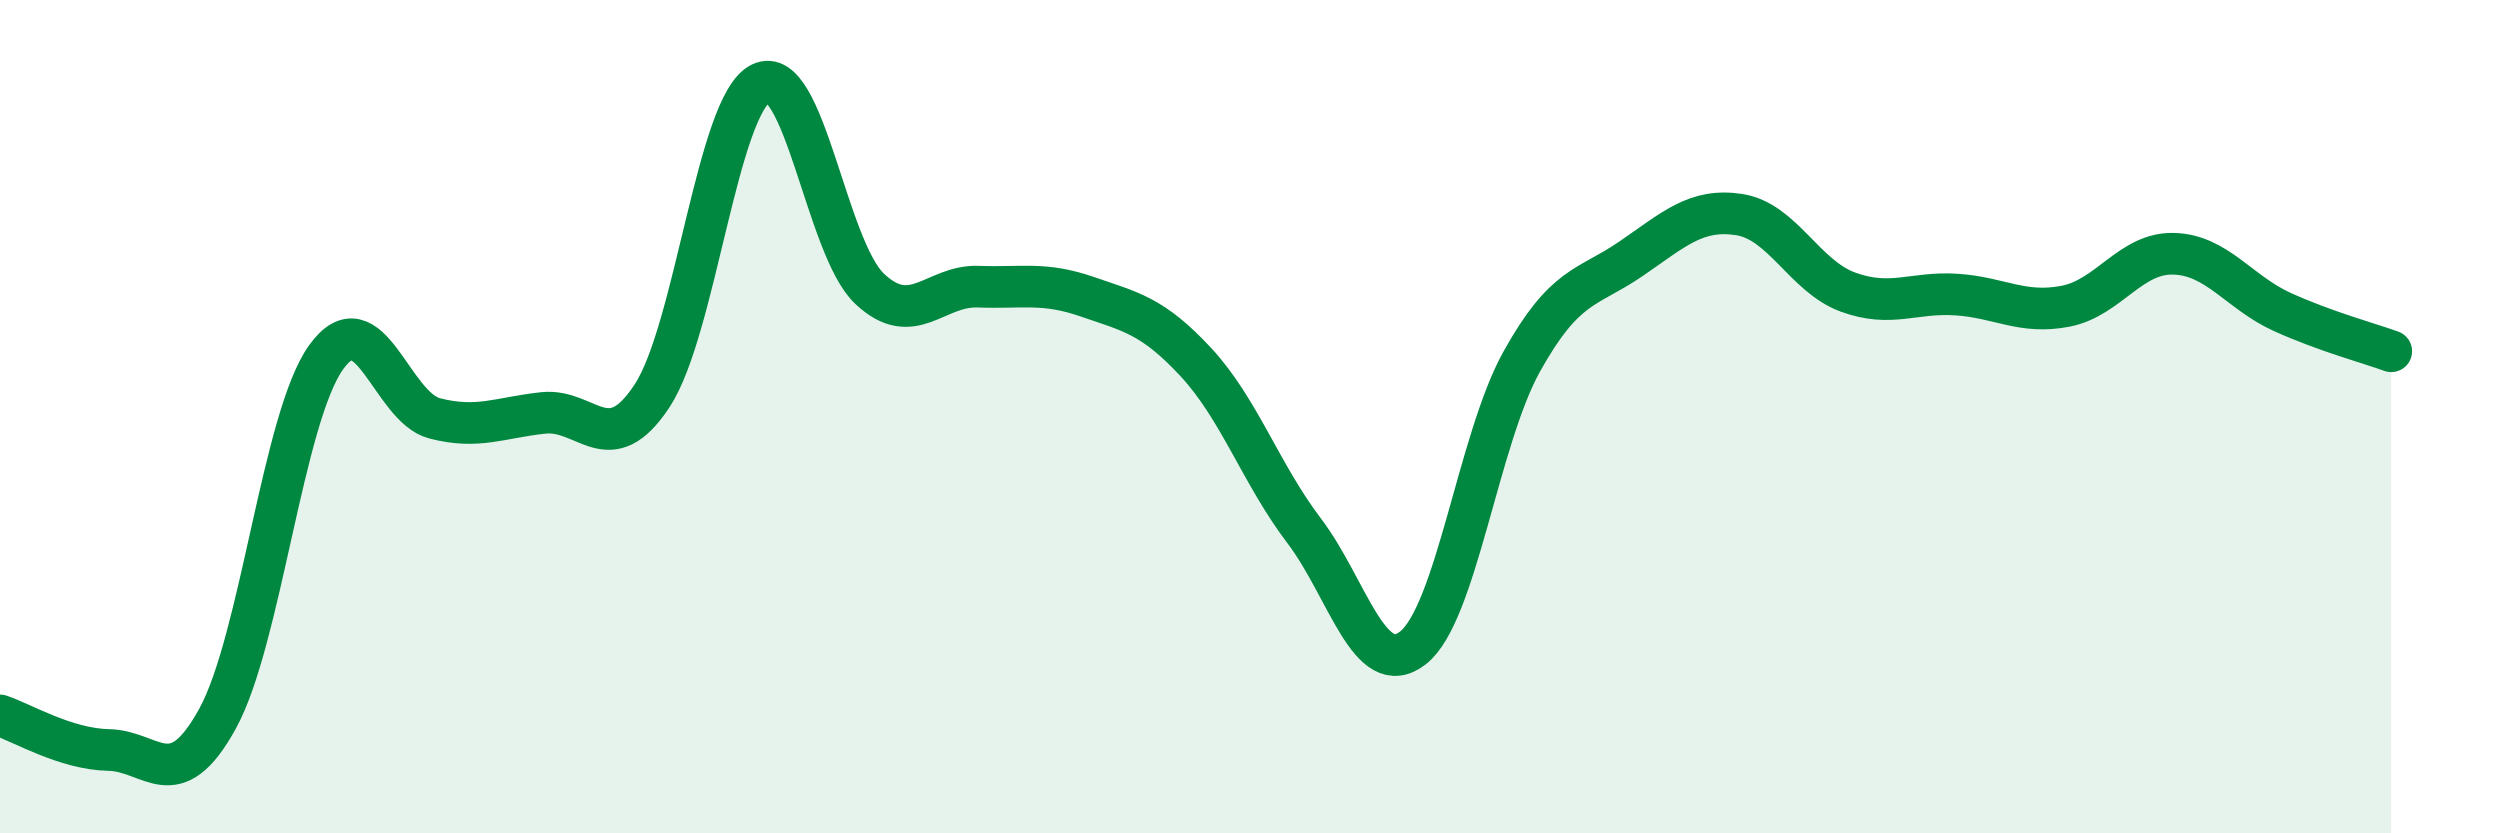 
    <svg width="60" height="20" viewBox="0 0 60 20" xmlns="http://www.w3.org/2000/svg">
      <path
        d="M 0,17.17 C 0.52,17.34 1.57,17.98 2.61,18 C 3.65,18.02 4.18,19.14 5.22,17.25 C 6.26,15.36 6.79,10.01 7.83,8.57 C 8.87,7.13 9.39,9.77 10.43,10.04 C 11.47,10.31 12,10.02 13.04,9.91 C 14.08,9.8 14.61,11.08 15.65,9.5 C 16.69,7.92 17.22,2.51 18.26,2 C 19.3,1.49 19.83,5.95 20.87,6.93 C 21.91,7.91 22.44,6.84 23.48,6.88 C 24.52,6.92 25.05,6.76 26.09,7.12 C 27.13,7.48 27.66,7.57 28.7,8.69 C 29.74,9.81 30.26,11.37 31.3,12.74 C 32.34,14.11 32.87,16.36 33.91,15.55 C 34.95,14.74 35.48,10.55 36.52,8.68 C 37.56,6.81 38.09,6.93 39.13,6.22 C 40.17,5.51 40.7,4.99 41.74,5.15 C 42.78,5.31 43.31,6.63 44.35,7.01 C 45.39,7.39 45.92,7 46.96,7.07 C 48,7.14 48.53,7.55 49.57,7.35 C 50.61,7.15 51.13,6.06 52.17,6.09 C 53.21,6.12 53.74,7.02 54.78,7.49 C 55.82,7.96 56.87,8.24 57.39,8.43L57.39 20L0 20Z"
        fill="#008740"
        opacity="0.1"
        stroke-linecap="round"
        stroke-linejoin="round"
      />
      <path
        d="M 0,17.17 C 0.52,17.34 1.57,17.98 2.61,18 C 3.65,18.02 4.18,19.14 5.22,17.25 C 6.26,15.36 6.79,10.01 7.83,8.57 C 8.87,7.13 9.39,9.77 10.43,10.04 C 11.47,10.31 12,10.02 13.04,9.91 C 14.08,9.8 14.61,11.08 15.65,9.5 C 16.69,7.92 17.22,2.51 18.26,2 C 19.3,1.49 19.83,5.95 20.87,6.93 C 21.91,7.91 22.44,6.84 23.48,6.88 C 24.52,6.92 25.05,6.76 26.09,7.12 C 27.13,7.48 27.66,7.57 28.7,8.69 C 29.74,9.81 30.26,11.37 31.3,12.74 C 32.34,14.11 32.87,16.36 33.91,15.55 C 34.95,14.74 35.48,10.55 36.52,8.68 C 37.56,6.81 38.09,6.93 39.13,6.22 C 40.17,5.51 40.7,4.99 41.74,5.15 C 42.78,5.31 43.31,6.63 44.35,7.01 C 45.39,7.39 45.92,7 46.96,7.07 C 48,7.14 48.53,7.55 49.57,7.35 C 50.61,7.15 51.13,6.06 52.17,6.09 C 53.21,6.12 53.74,7.02 54.78,7.49 C 55.82,7.96 56.87,8.24 57.39,8.43"
        stroke="#008740"
        stroke-width="1"
        fill="none"
        stroke-linecap="round"
        stroke-linejoin="round"
      />
    </svg>
  